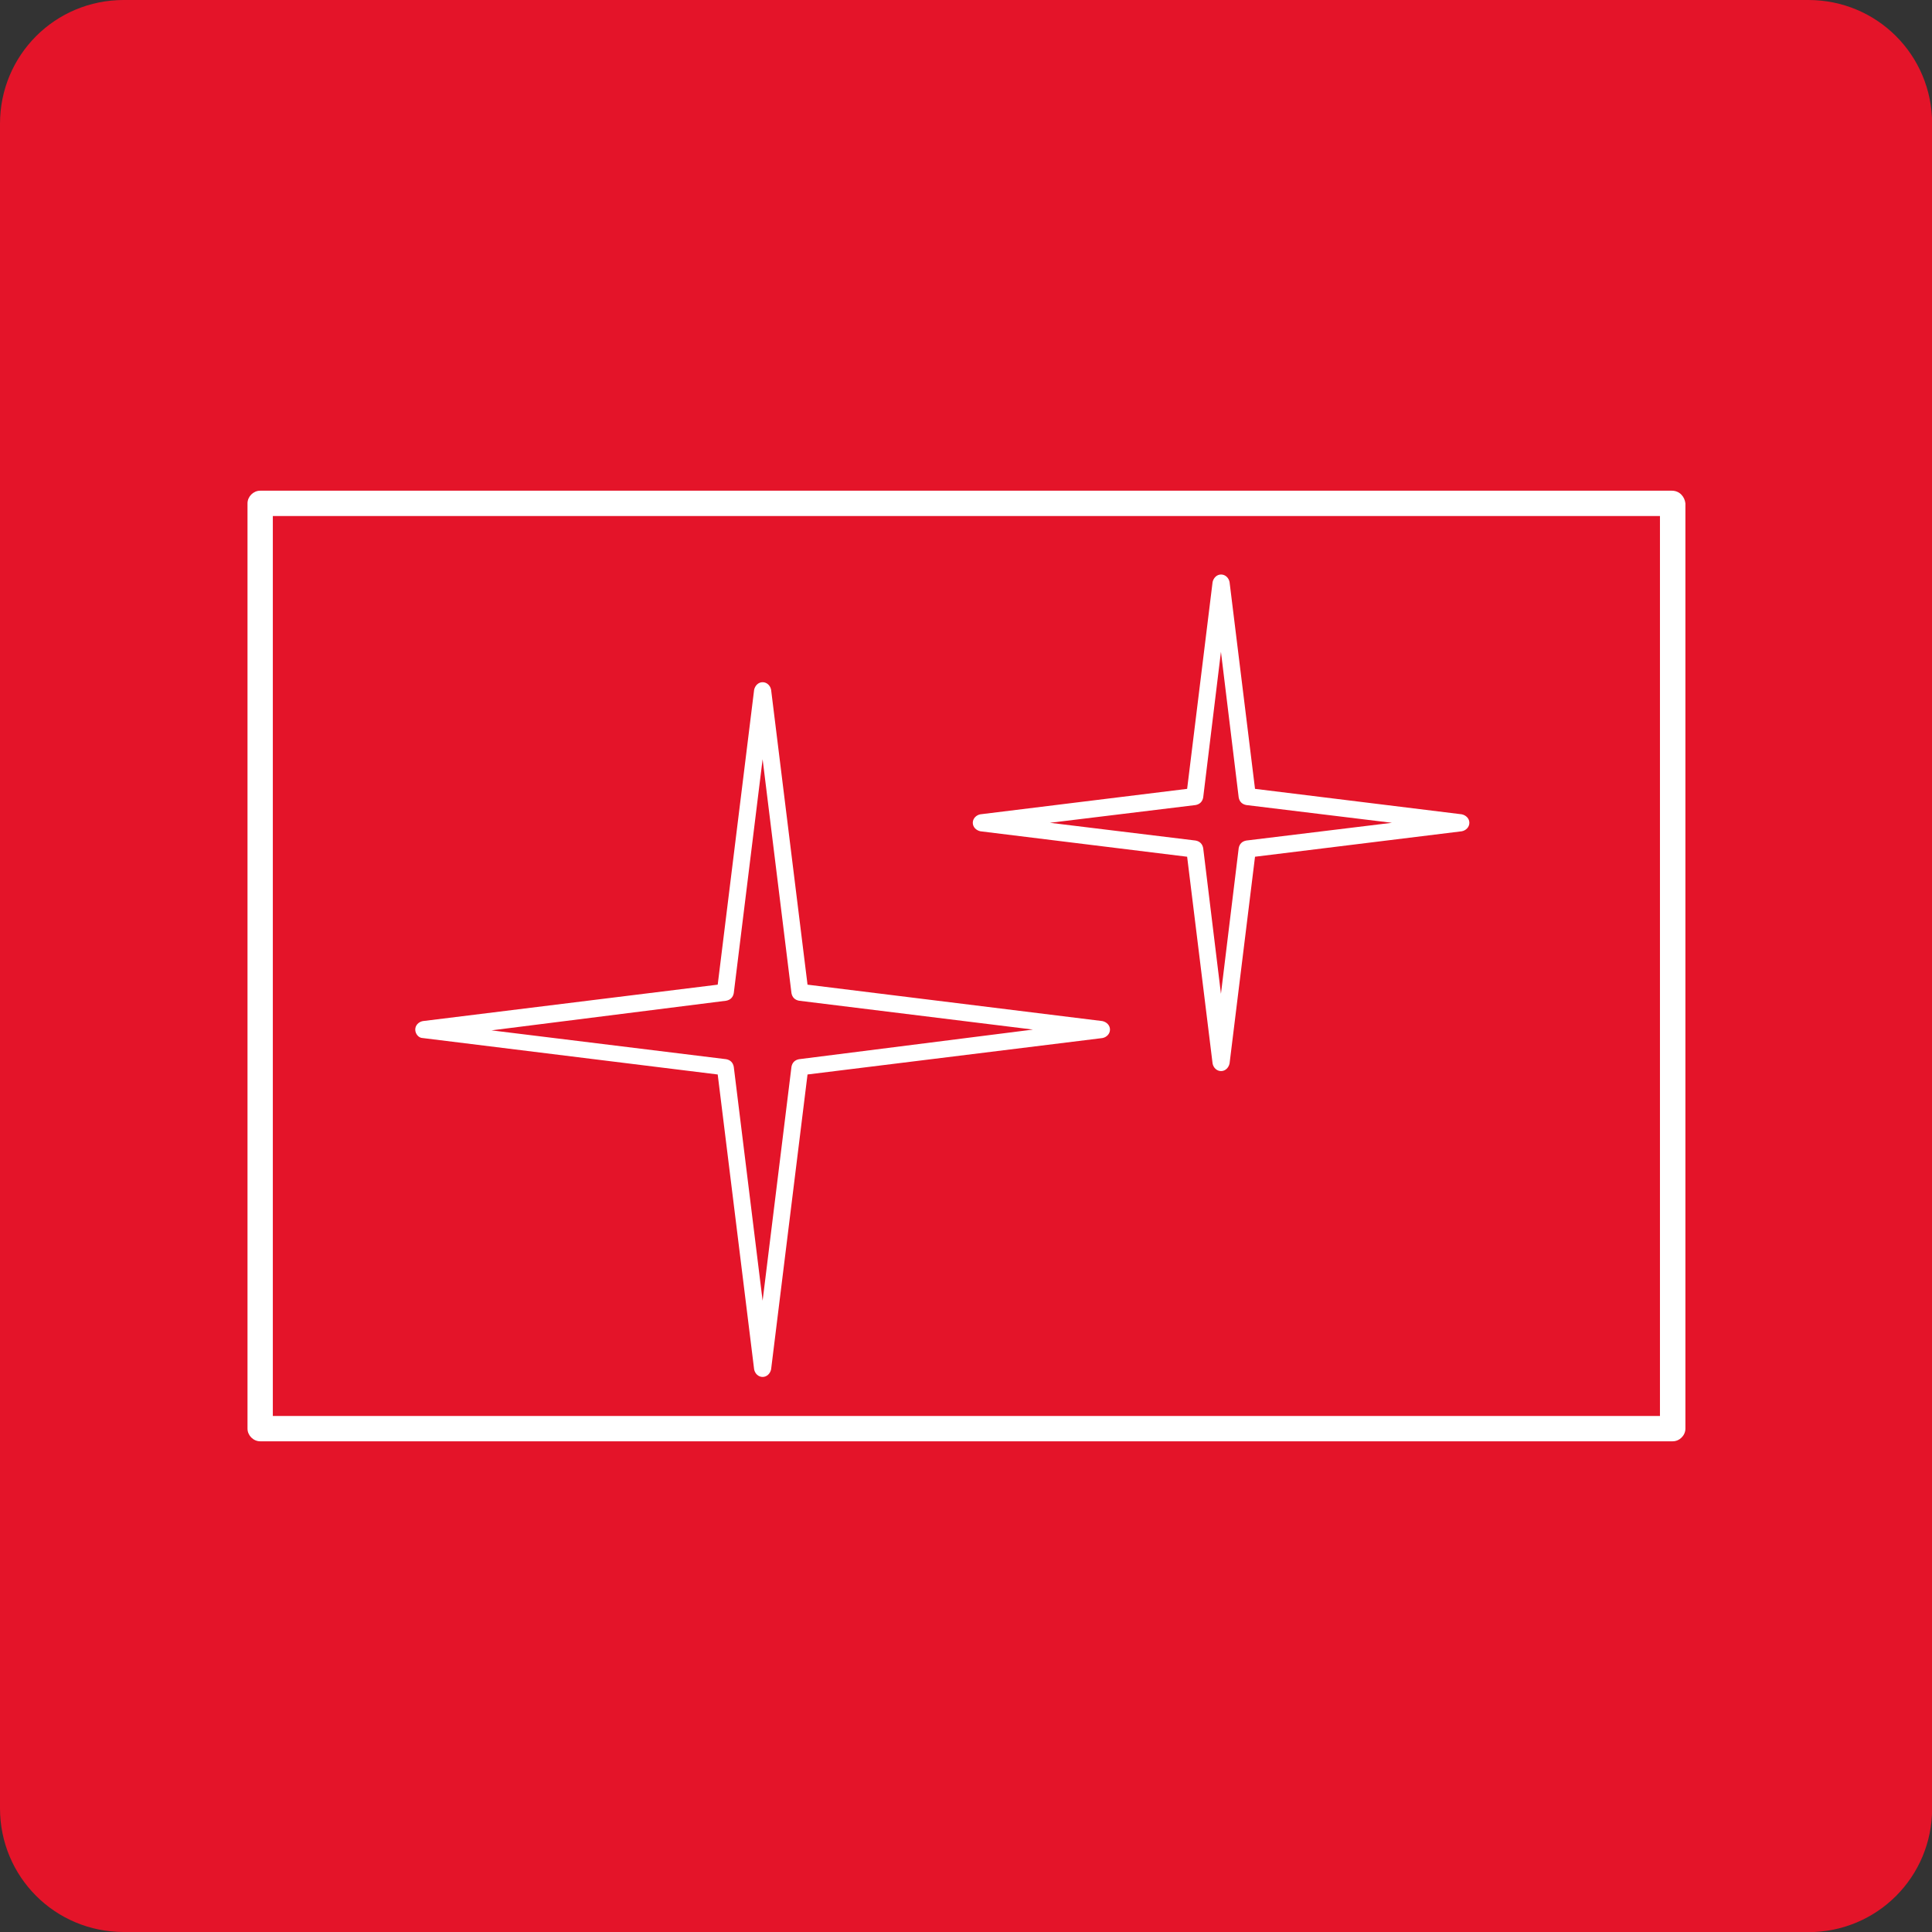 <?xml version="1.0" encoding="UTF-8"?><svg id="Layer_1" xmlns="http://www.w3.org/2000/svg" width="148" height="148" viewBox="0 0 148 148"><rect x="0" y="0" width="148" height="148" fill="#333333" stroke="none"/><path d="m138.52,148H9.48c-5.26,0-9.48-4.22-9.48-9.48V9.48C0,4.22,4.22,0,9.48,0h129.05c5.26,0,9.48,4.22,9.48,9.48v129.05c0,5.26-4.22,9.48-9.48,9.48Z" fill="#e41429"/><path d="m32.39,79.52l22.59,2.79,2.79,22.59c.06.32.32.58.65.58s.58-.26.65-.58l2.79-22.59,22.59-2.79c.32-.06.58-.32.58-.65s-.26-.58-.58-.65l-22.59-2.79-2.79-22.59c-.06-.32-.32-.58-.65-.58s-.58.26-.65.58l-2.79,22.59-22.59,2.79c-.32.06-.58.32-.58.65s.26.65.58.65Zm23.24-2.86c.32-.06.52-.26.58-.58l2.21-17.92,2.21,17.92c.06.32.26.52.58.58l17.92,2.21-17.92,2.27c-.32.06-.52.26-.58.58l-2.21,17.92-2.21-17.92c-.06-.32-.26-.52-.58-.58l-17.98-2.21,17.98-2.27Zm19.47-12.98l15.84,1.95,1.95,15.84c.06.32.32.58.65.58s.58-.26.65-.58l1.95-15.84,15.84-1.95c.32-.06.58-.32.58-.65s-.26-.58-.58-.65l-15.84-1.95-1.95-15.84c-.06-.32-.32-.58-.65-.58s-.58.26-.65.58l-1.95,15.84-15.84,1.95c-.32.06-.58.32-.58.65s.26.58.58.65Zm16.49-2.01c.32-.06.52-.26.58-.58l1.36-11.16,1.36,11.16c.06.32.26.52.58.58l11.16,1.36-11.16,1.36c-.32.06-.52.26-.58.58l-1.36,11.16-1.36-11.16c-.06-.32-.26-.52-.58-.58l-11.16-1.36,11.16-1.36Zm36.48-24.08H19.93c-.52,0-.97.45-.97.97v70.88c0,.52.45.97.97.97h108.21c.52,0,.97-.45.97-.97V38.56c-.06-.52-.45-.97-1.04-.97Zm-.97,70.88H20.9V39.53h106.26v68.94h-.06Z" fill="#fff"/></svg>